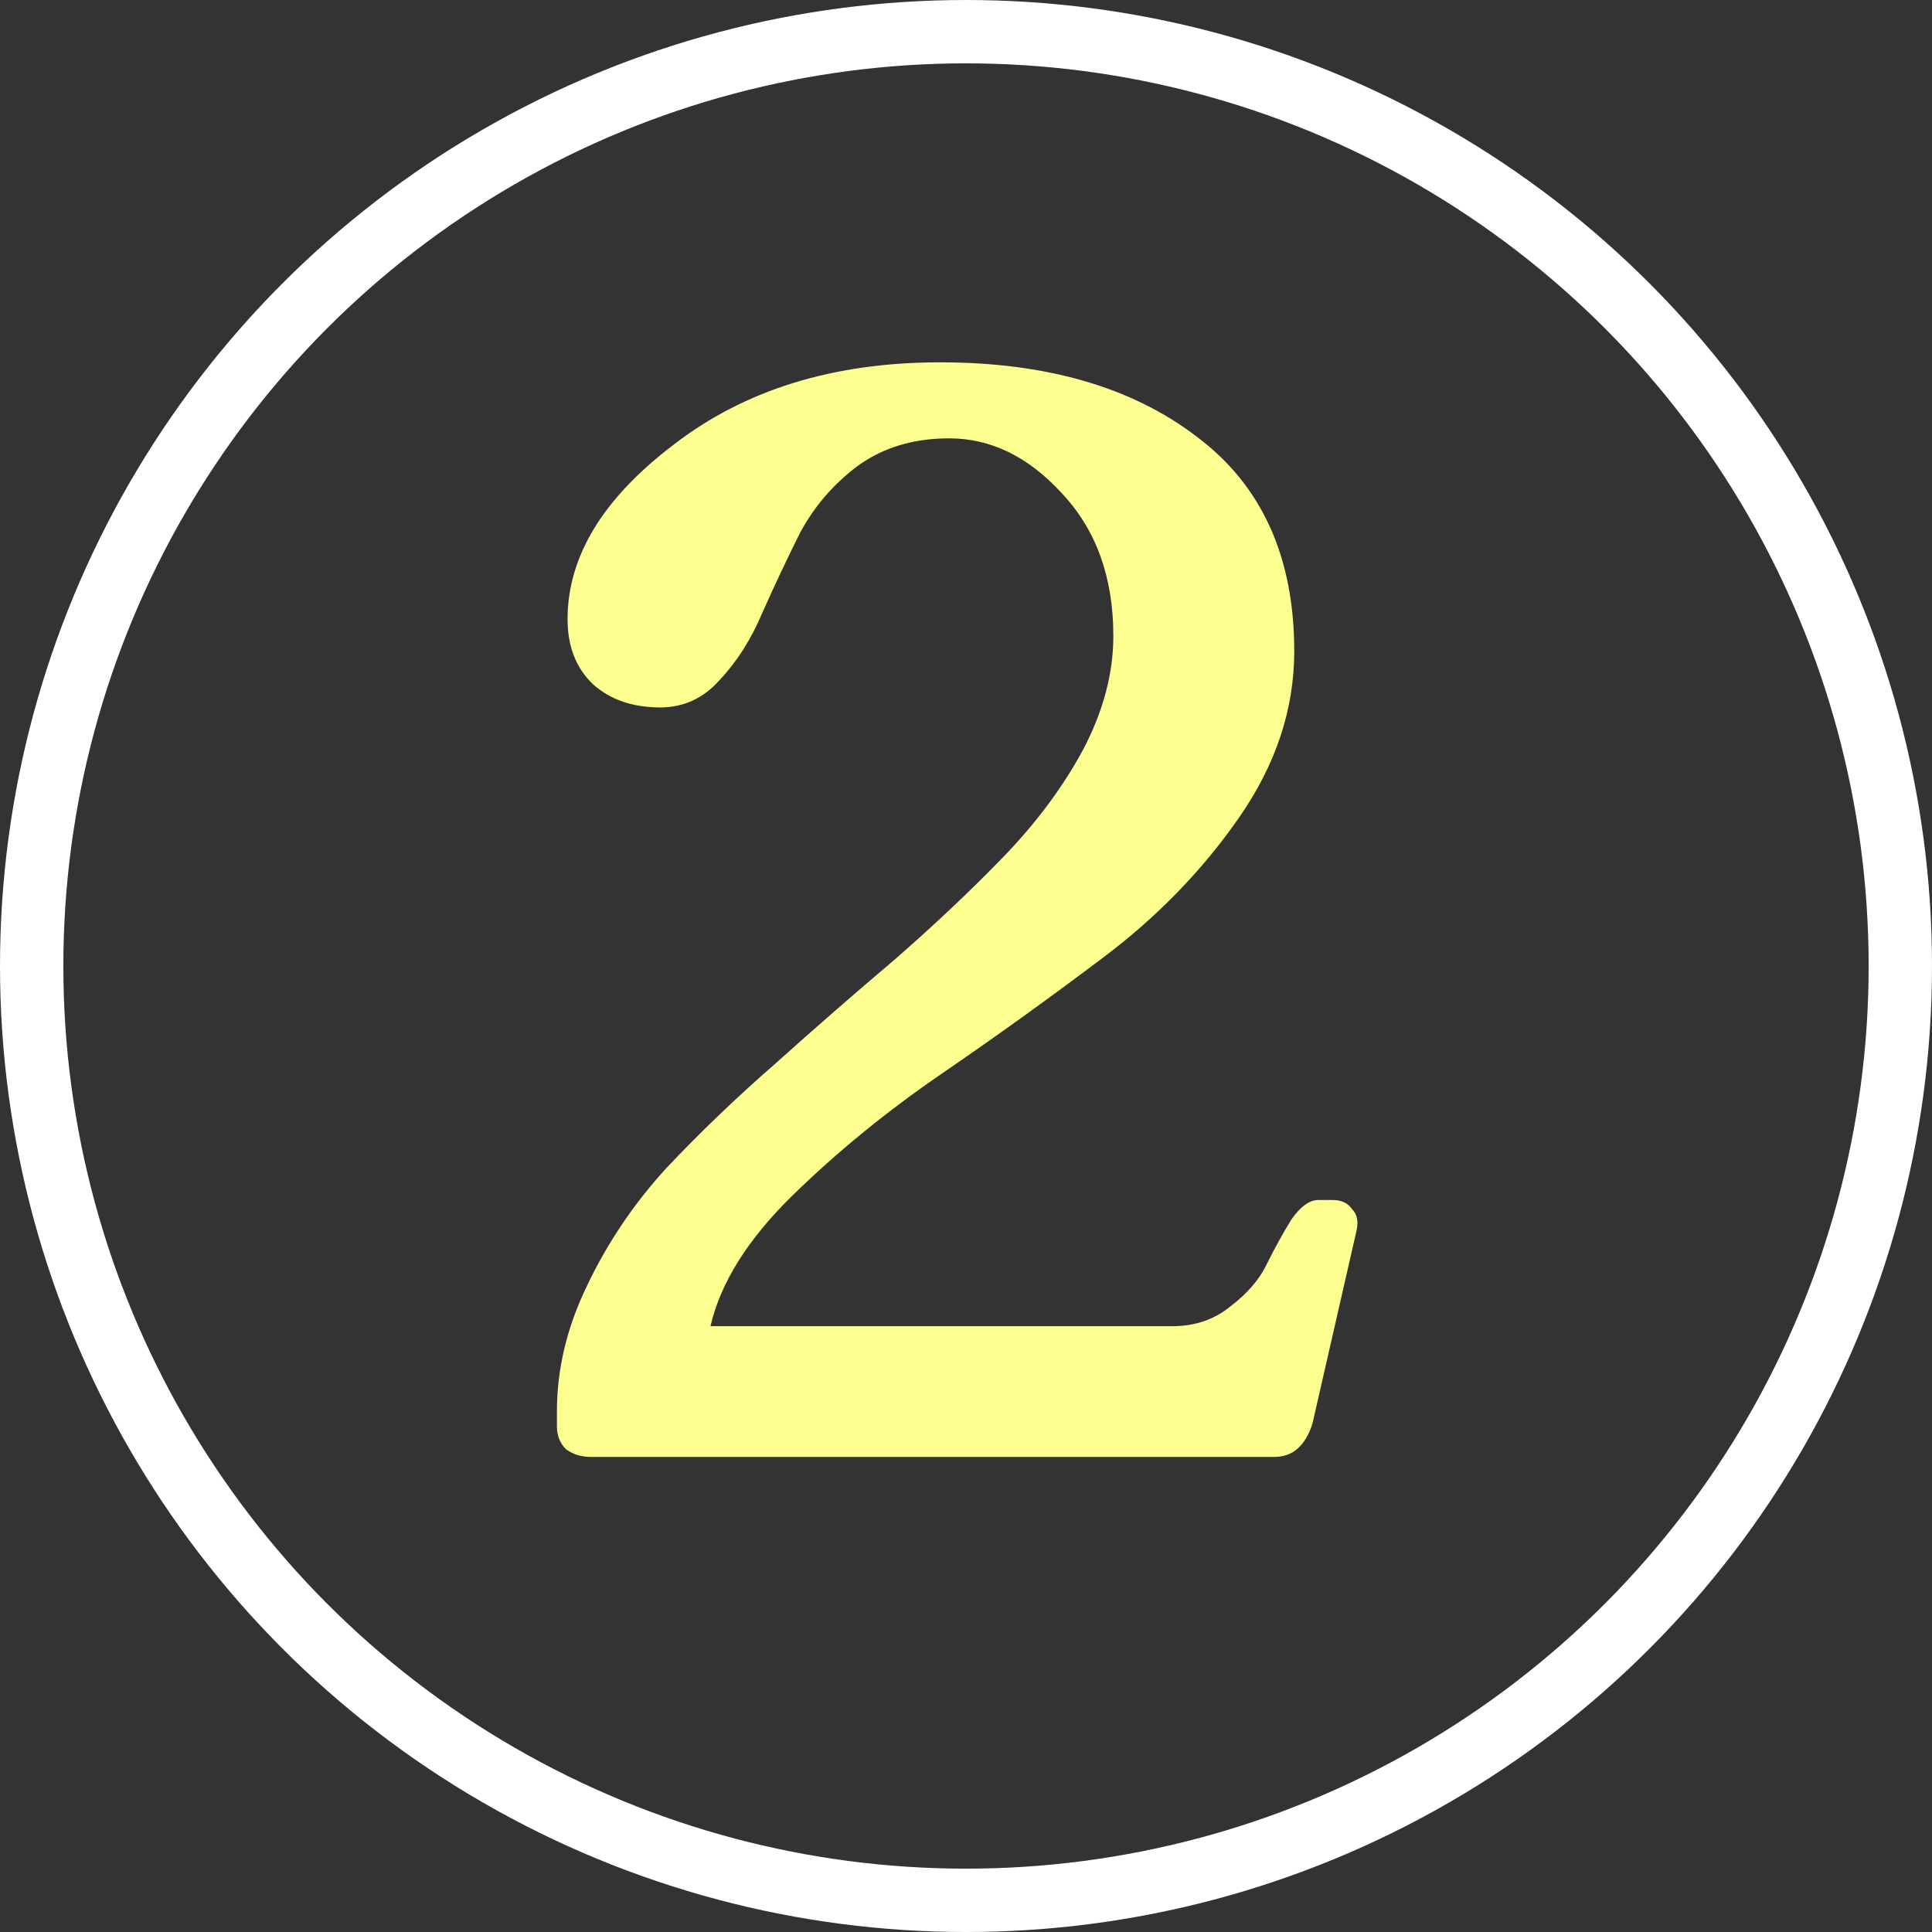 <svg fill="none" viewBox="0 0 61 61" height="61" width="61" xmlns="http://www.w3.org/2000/svg"><rect x="0" y="0" width="61" height="61" fill="#333333" stroke="none"/><circle stroke-width="2" stroke="white" r="29.5" cy="30.5" cx="30.5"></circle><path fill="#FCFE90" d="M42.064 37.888C42.352 37.888 42.56 37.984 42.688 38.176C42.848 38.336 42.896 38.56 42.832 38.848L41.44 44.944C41.216 45.648 40.816 46 40.24 46H18.64C18.352 46 18.096 45.92 17.872 45.76C17.68 45.568 17.584 45.328 17.584 45.04V44.56C17.584 43.216 17.904 41.888 18.544 40.576C19.184 39.232 20.016 38 21.04 36.88C22.096 35.76 23.248 34.656 24.496 33.568C25.744 32.448 26.992 31.36 28.24 30.304C29.488 29.216 30.624 28.144 31.648 27.088C32.704 26 33.552 24.864 34.192 23.68C34.832 22.464 35.152 21.264 35.152 20.08C35.152 18.224 34.608 16.72 33.52 15.568C32.464 14.416 31.28 13.84 29.968 13.84C28.848 13.84 27.888 14.128 27.088 14.704C26.32 15.28 25.712 15.984 25.264 16.816C24.848 17.648 24.448 18.496 24.064 19.36C23.712 20.192 23.264 20.896 22.72 21.472C22.208 22.048 21.584 22.336 20.848 22.336C19.984 22.336 19.28 22.096 18.736 21.616C18.192 21.104 17.92 20.416 17.92 19.552C17.92 17.568 19.04 15.728 21.28 14.032C23.52 12.304 26.32 11.44 29.68 11.44C33.04 11.44 35.744 12.224 37.792 13.792C39.84 15.328 40.864 17.584 40.864 20.56C40.864 22.384 40.288 24.128 39.136 25.792C37.984 27.456 36.56 28.928 34.864 30.208C33.168 31.488 31.456 32.72 29.728 33.904C28 35.088 26.432 36.368 25.024 37.744C23.616 39.12 22.752 40.496 22.432 41.872H37.024C37.728 41.872 38.336 41.664 38.848 41.248C39.392 40.832 39.776 40.384 40 39.904C40.256 39.392 40.512 38.928 40.768 38.512C41.056 38.096 41.344 37.888 41.632 37.888H42.064Z"></path></svg> 